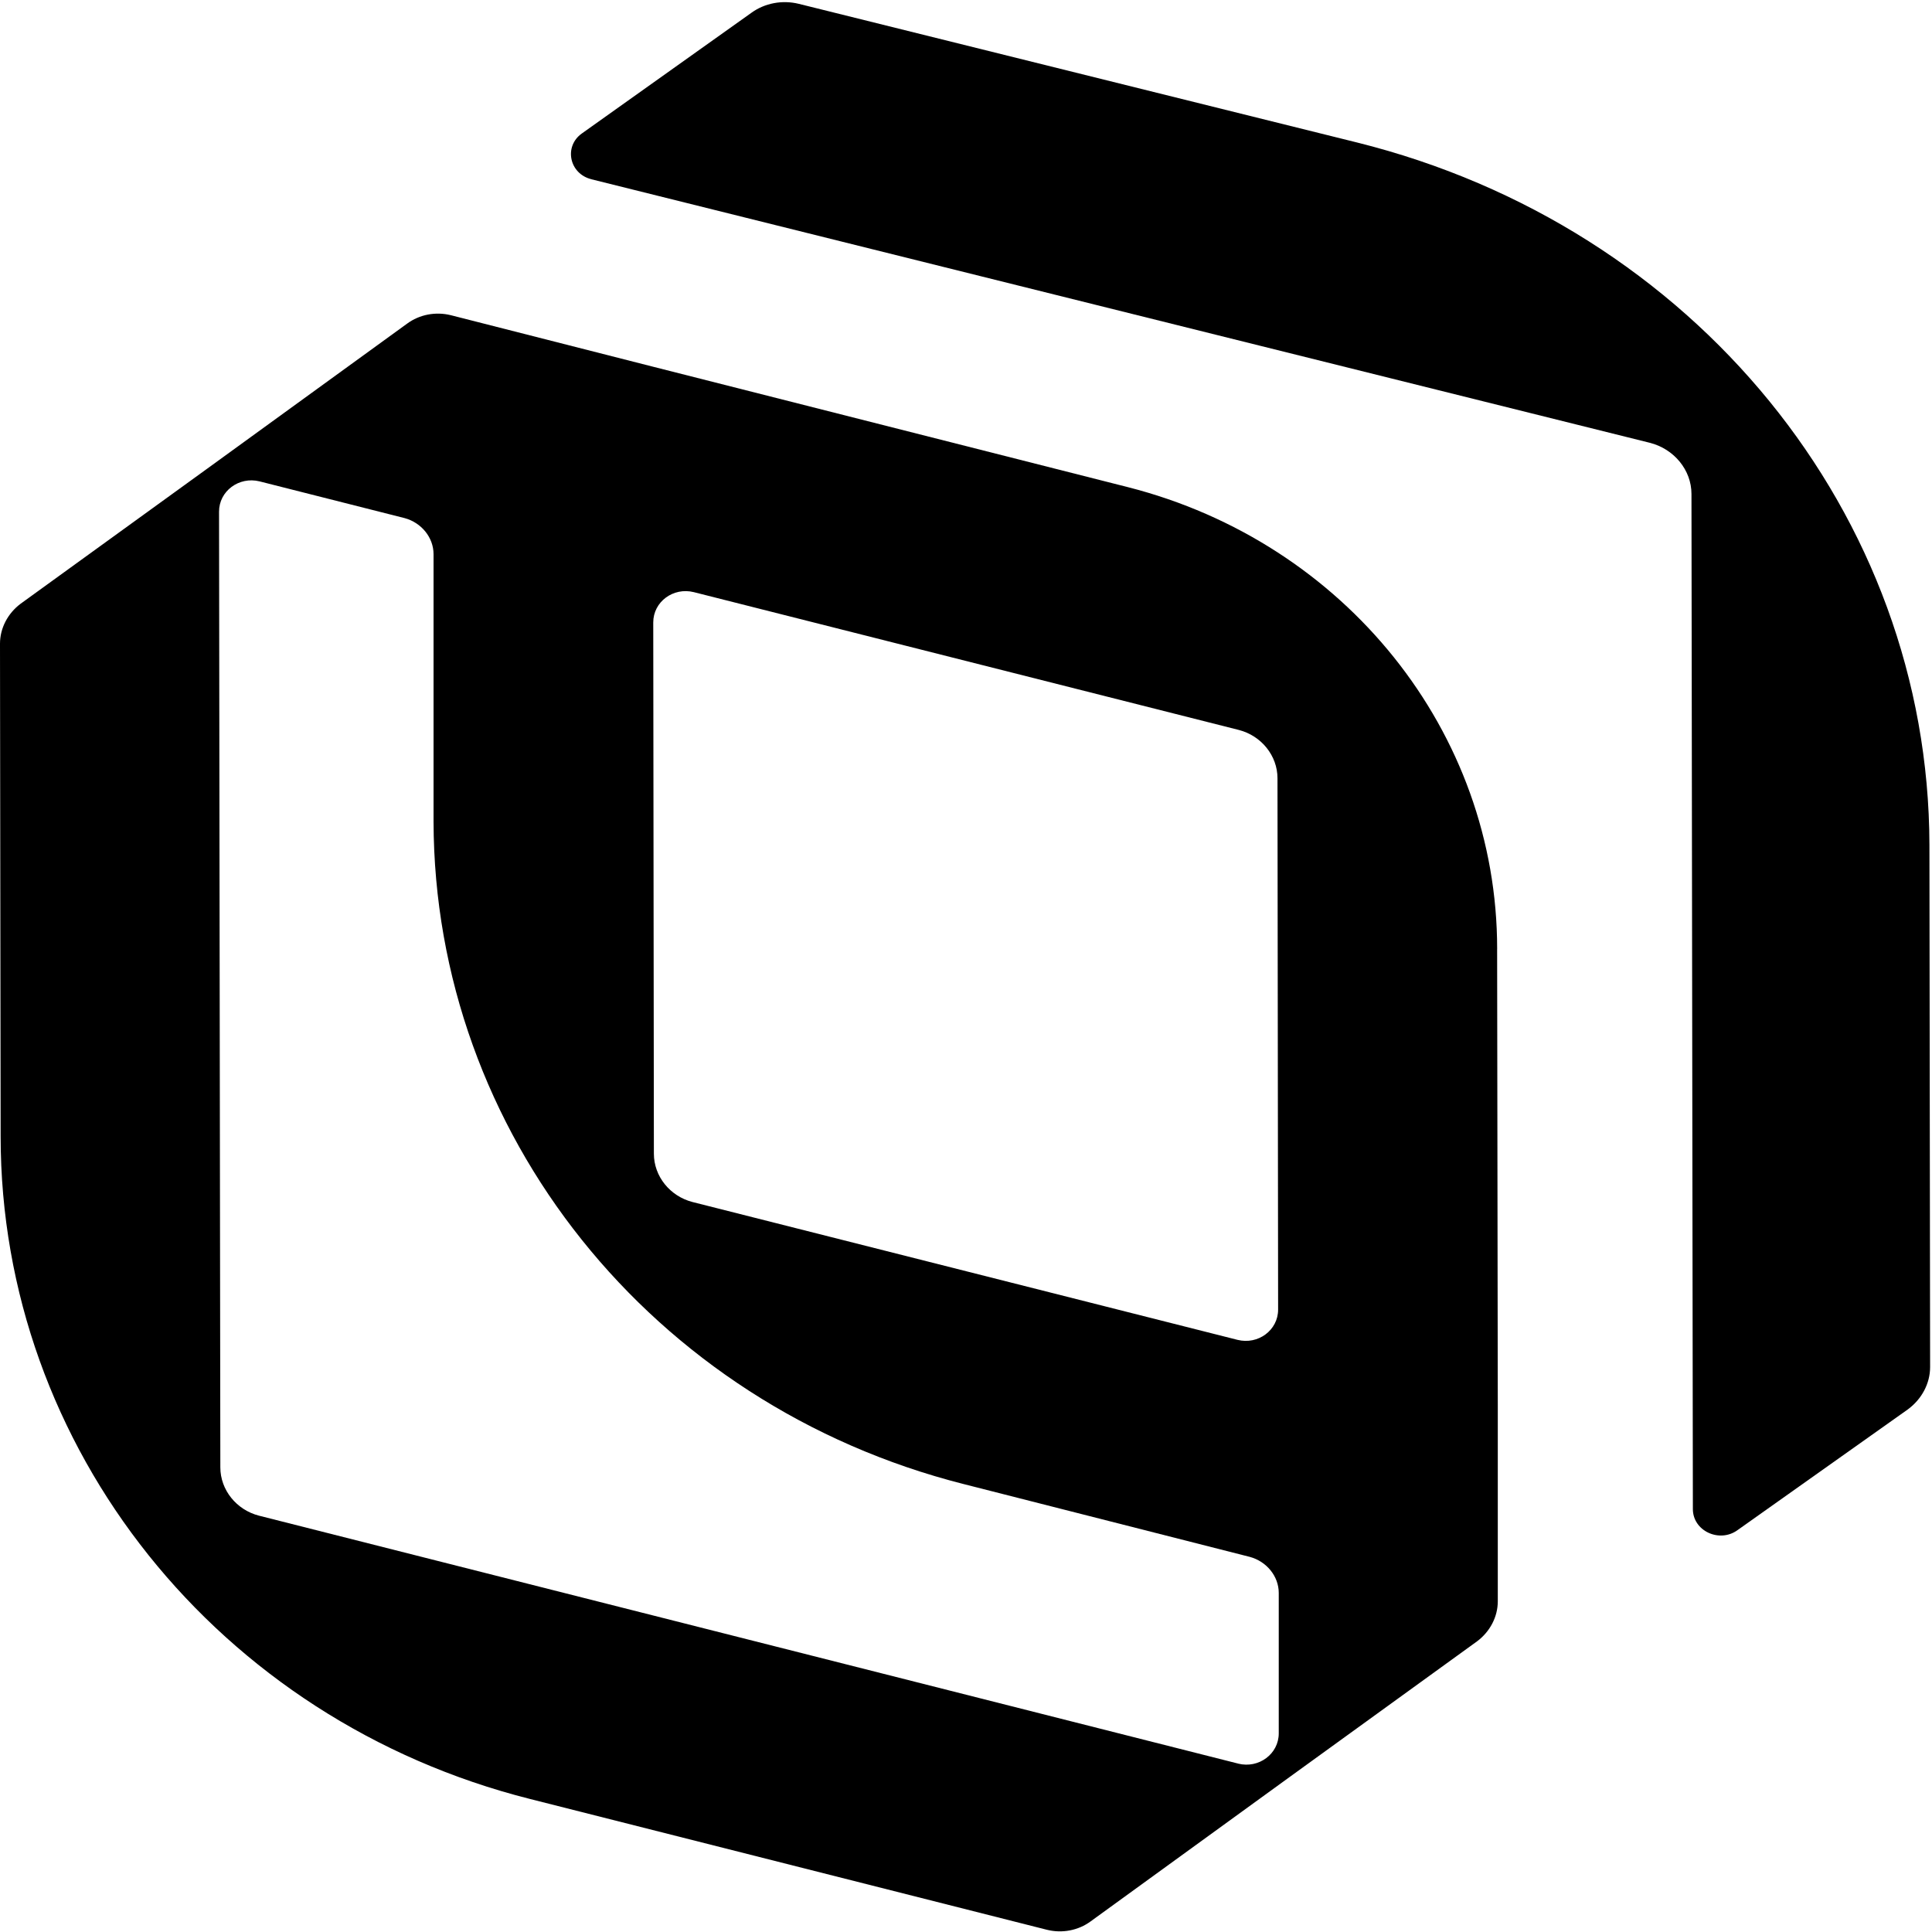 <svg id="em3sKy4ijq81" xmlns="http://www.w3.org/2000/svg" xmlns:xlink="http://www.w3.org/1999/xlink" viewBox="0 0 67 67" shape-rendering="geometricPrecision" text-rendering="geometricPrecision">
  <style>
    <![CDATA[
#em3sKy4ijq82_to {animation: em3sKy4ijq82_to__to 1600ms linear infinite normal forwards}@keyframes em3sKy4ijq82_to__to { 0% {transform: translate(43.37px,25.662px);animation-timing-function: cubic-bezier(0.645,0.045,0.355,1)} 43.75% {transform: translate(39.44px,28.57px);animation-timing-function: cubic-bezier(0.645,0.045,0.355,1)} 93.75% {transform: translate(43.37px,25.66px)} 100% {transform: translate(43.37px,25.66px)}} #em3sKy4ijq82_ts {animation: em3sKy4ijq82_ts__ts 1600ms linear infinite normal forwards}@keyframes em3sKy4ijq82_ts__ts { 0% {transform: scale(1.04,1.02);animation-timing-function: cubic-bezier(0.645,0.045,0.355,1)} 43.75% {transform: scale(0.862,0.848);animation-timing-function: cubic-bezier(0.455,0.03,0.515,0.955)} 93.75% {transform: scale(1.04,1.02)} 100% {transform: scale(1.04,1.02)}} #em3sKy4ijq83_ts {animation: em3sKy4ijq83_ts__ts 1600ms linear infinite normal forwards}@keyframes em3sKy4ijq83_ts__ts { 0% {transform: translate(25.971px,38.927px) scale(1,1);animation-timing-function: cubic-bezier(0.645,0.045,0.355,1)} 43.75% {transform: translate(25.971px,38.927px) scale(0.87,0.87);animation-timing-function: cubic-bezier(0.645,0.045,0.355,1)} 93.75% {transform: translate(25.971px,38.927px) scale(1,1)} 100% {transform: translate(25.971px,38.927px) scale(1,1)}}
]]>
  </style>
  <g id="em3sKy4ijq82_to" transform="translate(43.368,26.662)">
    <g id="em3sKy4ijq82_ts" transform="scale(1.08,1.06)">
      <path d="M24.017,5.796L57.997,14.416c.782.201,1.34.893,1.34,1.675l.045,33.21c0,.715.849,1.117,1.43.692l5.473-3.953c.447-.335.715-.849.715-1.385l-.022-17.085C66.955,16.761,59.427,7.337,48.591,4.59L30.674,0.056c-.536-.134-1.095-.022-1.519.29L23.704,4.299c-.581.424-.402,1.318.313,1.496Z" transform="translate(-45.179,-25.083)" fill="currentColor"/>
    </g>
  </g>
  <g id="em3sKy4ijq83_ts" transform="translate(25.971,38.927) scale(1,1)">
    <path d="M51.92,32.908c0-7.526-5.272-14.092-12.801-16.013l-16.465-4.176-7.015-1.787c-.536-.134-1.095-.022-1.519.29l-6.926,5.025-6.479,4.69c-.447.335-.715.849-.715,1.385L0.022,39.407c0,10.809,7.551,20.256,18.364,22.981l17.917,4.534c.536.134,1.095.022,1.519-.29l6.926-5.025l6.479-4.69c.447-.335.715-.849.715-1.385v-6.812l-.023-15.812Zm-7.618-5.918l.022,18.425c0,.715-.693,1.228-1.407,1.05L24.016,41.685c-.782-.201-1.34-.893-1.34-1.675l-.022-18.425c0-.715.693-1.228,1.407-1.05l18.9,4.779c.782.201,1.341.893,1.341,1.675Zm-1.363,34.17L8.981,52.562c-.782-.201-1.34-.893-1.34-1.675L7.596,17.744c0-.715.693-1.228,1.407-1.05L14.03,17.967c.581.156,1.005.67,1.005,1.251v9.268c.022,10.787,7.551,20.234,18.387,22.981l9.919,2.524c.581.156,1.005.67,1.005,1.251v4.869c0,.715-.693,1.228-1.407,1.05Z" transform="translate(-25.971,-38.927)" fill="currentColor"/>
  </g>
</svg>
